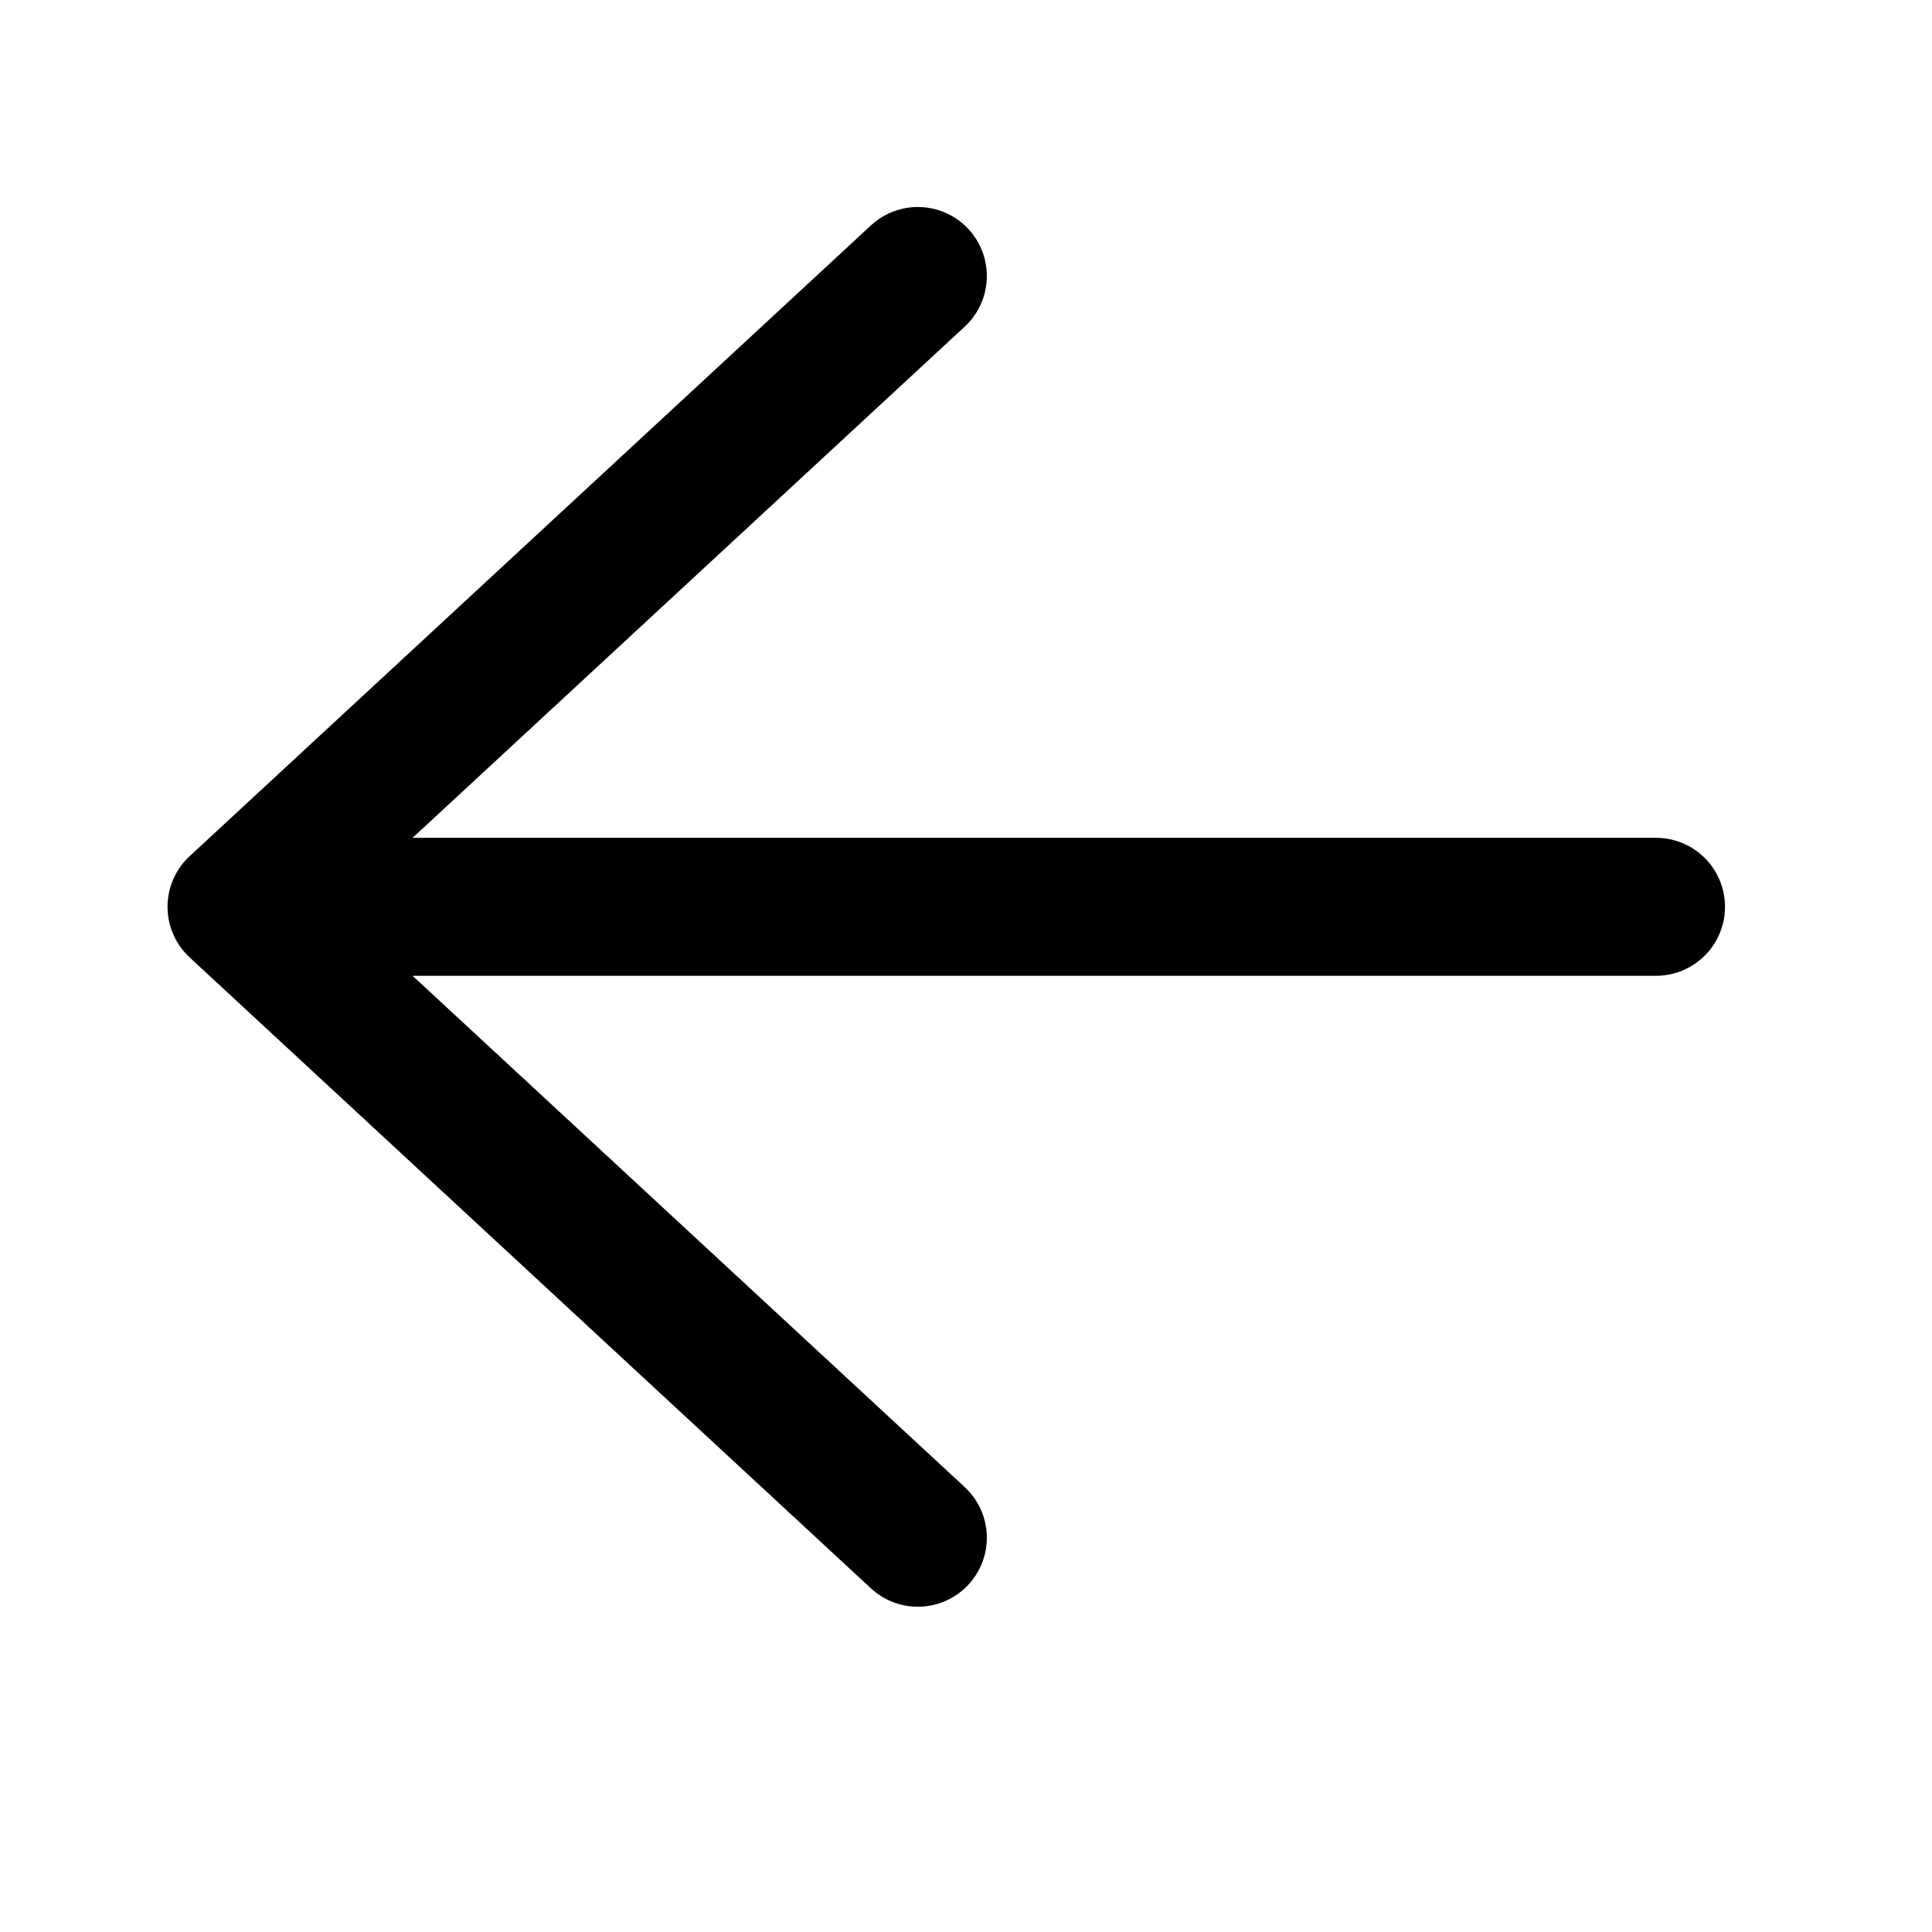 <svg width="14" height="14" viewBox="0 0 14 14" fill="none" xmlns="http://www.w3.org/2000/svg">
<path d="M12 6.571H1.714M1.714 6.571L6.651 2M1.714 6.571L6.651 11.143" stroke="black" stroke-linecap="round" stroke-linejoin="round"/>
</svg>
